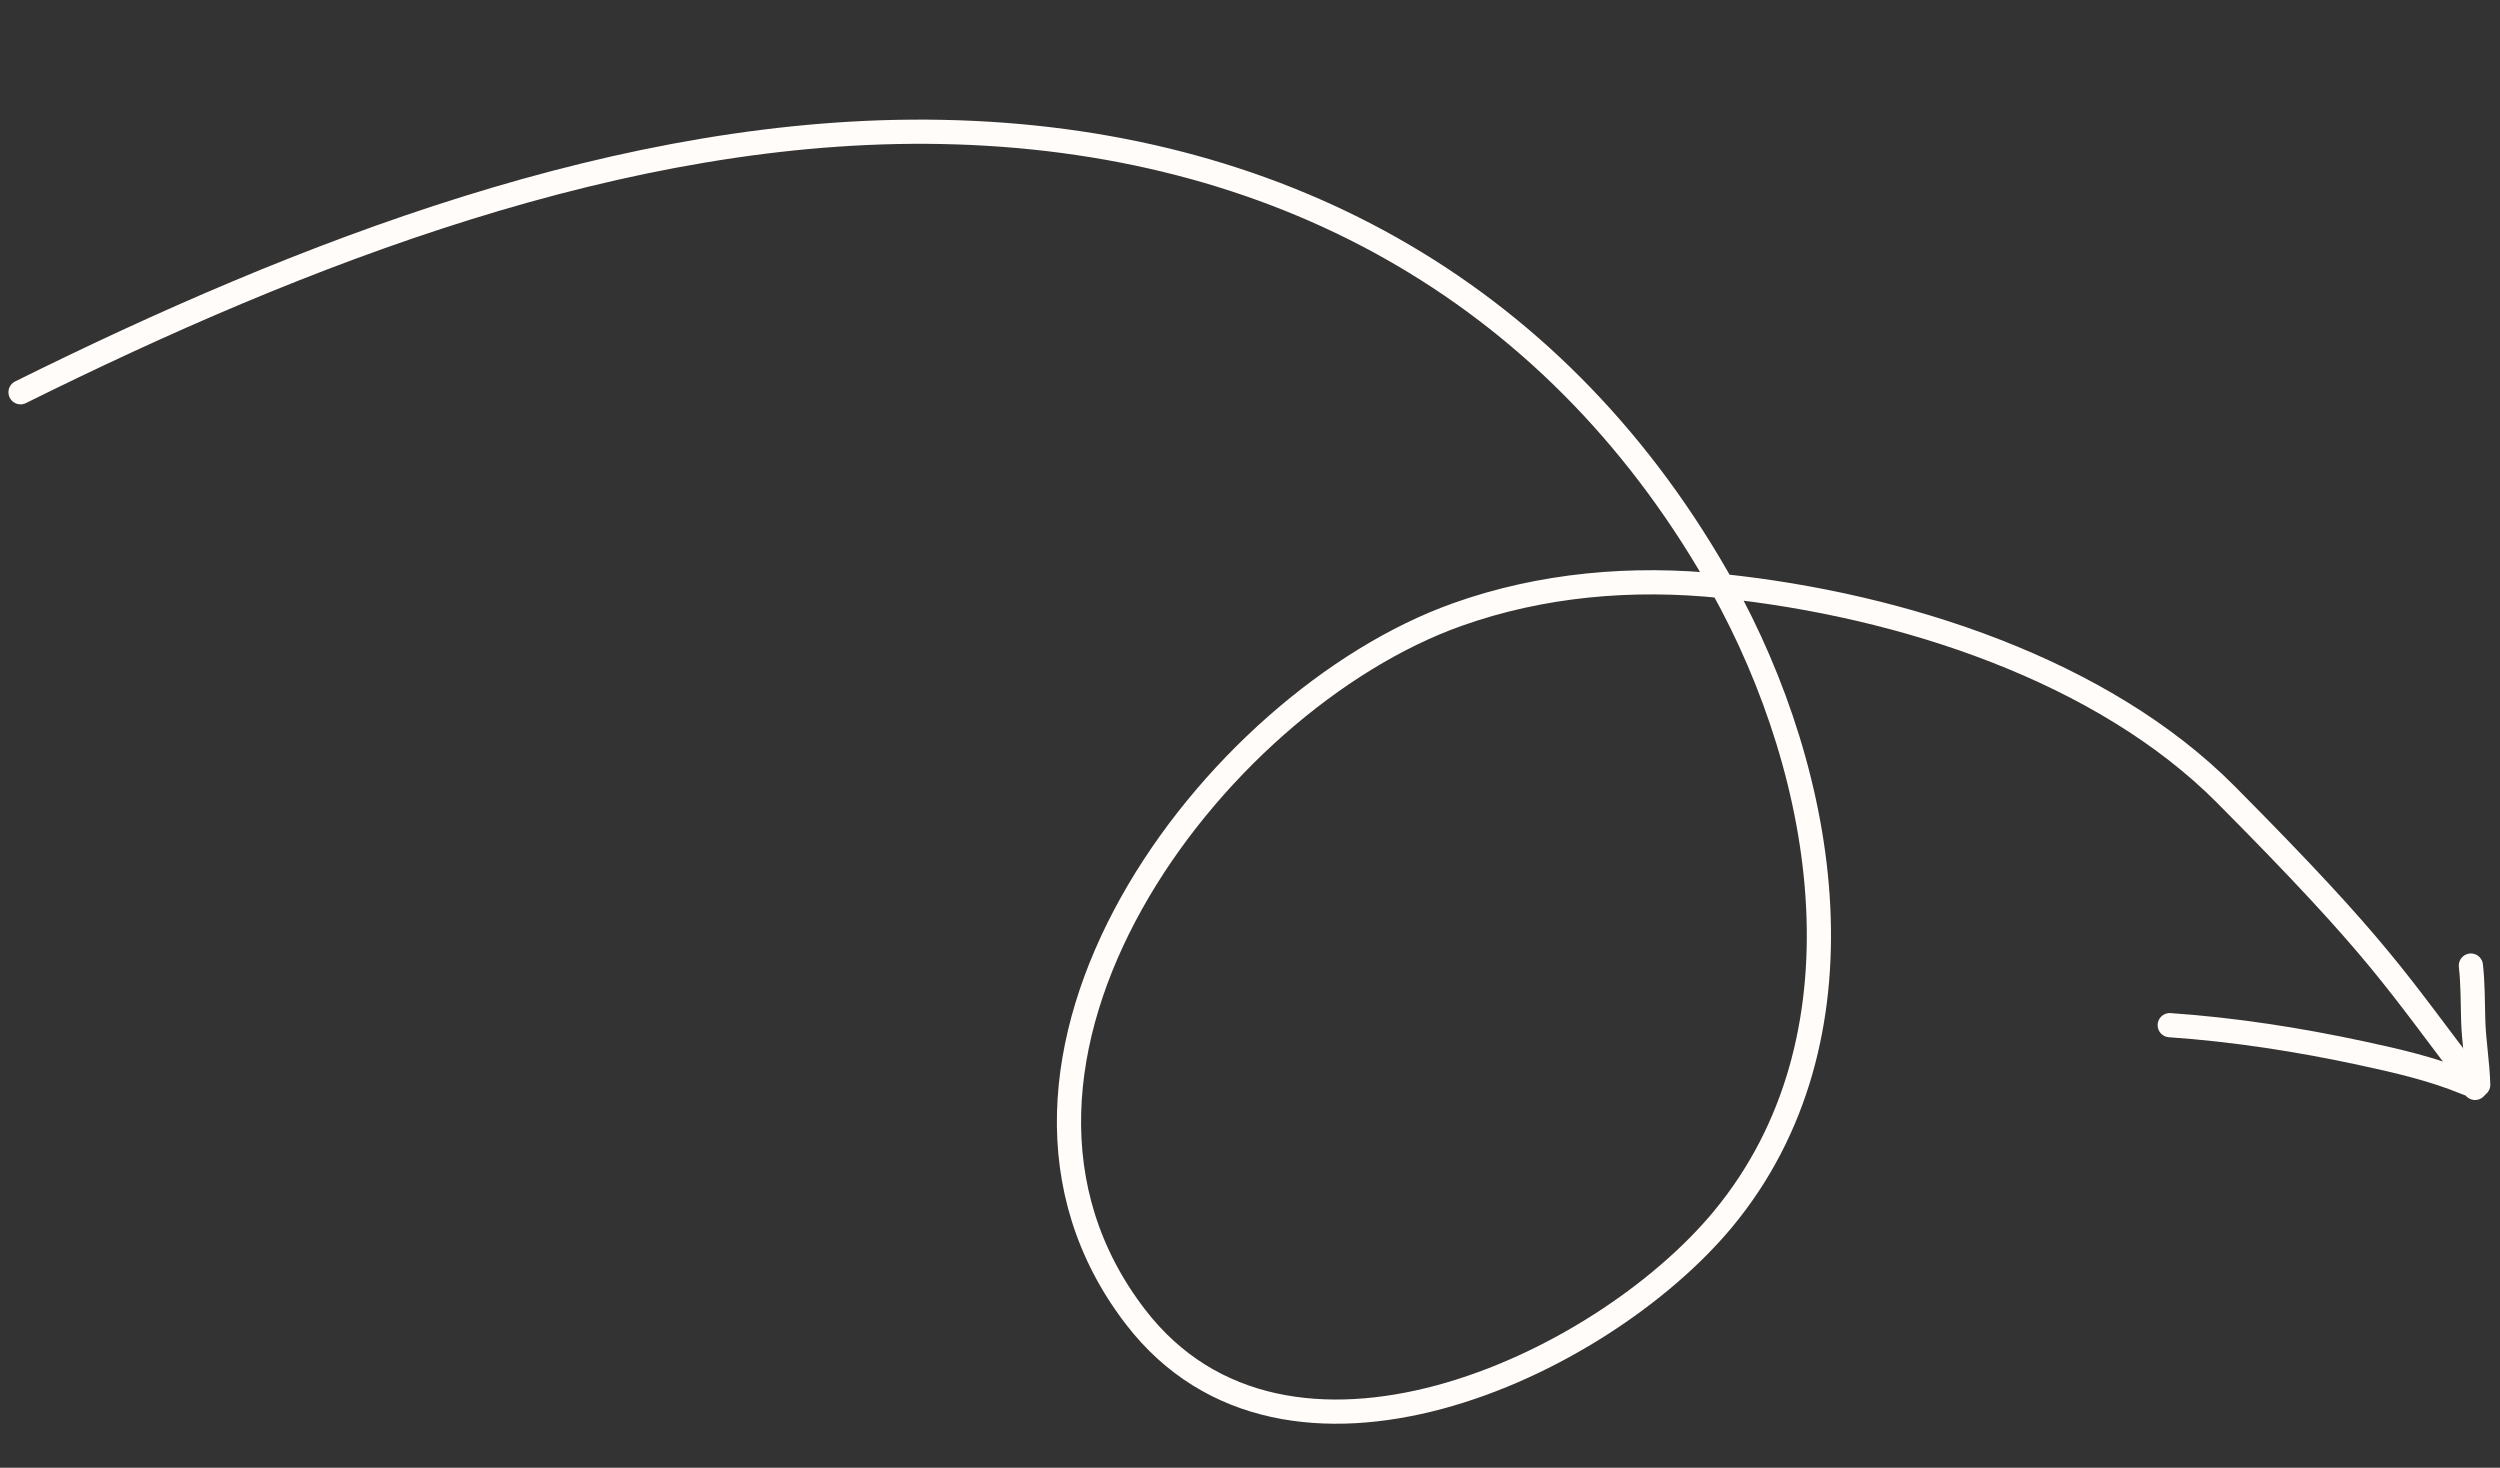 <?xml version="1.0" encoding="UTF-8"?> <svg xmlns="http://www.w3.org/2000/svg" width="155" height="91" viewBox="0 0 155 91" fill="none"><rect x="0" y="0" width="155" height="91" fill="#333333" stroke="none"/><path d="M1.274 24.32C18.596 15.729 38.778 7.805 58.375 8.179C78.943 8.571 96.129 17.844 106.421 35.722C106.537 35.925 106.653 36.129 106.768 36.335M106.768 36.335C113.329 48.12 116.077 64.422 106.826 75.587C99.203 84.787 79.736 93.779 70.405 81.654C58.318 65.945 75.141 43.514 90.359 38.1C95.569 36.247 101.179 35.75 106.768 36.335ZM106.768 36.335C117.993 37.509 130.369 41.575 138 49.256C147.737 59.056 148.5 60.756 153.5 67.256" stroke="#FFFCF9" stroke-width="1.5" stroke-linecap="round"></path><path d="M153.649 67.255C153.612 65.917 153.378 64.592 153.339 63.251C153.307 62.117 153.321 60.994 153.195 59.865" stroke="#FFFCF9" stroke-width="1.5" stroke-linecap="round"></path><path d="M153.453 67.45C153.36 67.28 153.01 67.179 152.862 67.119C150.797 66.271 148.598 65.769 146.423 65.3C142.526 64.46 138.504 63.835 134.523 63.56" stroke="#FFFCF9" stroke-width="1.5" stroke-linecap="round"></path></svg> 
